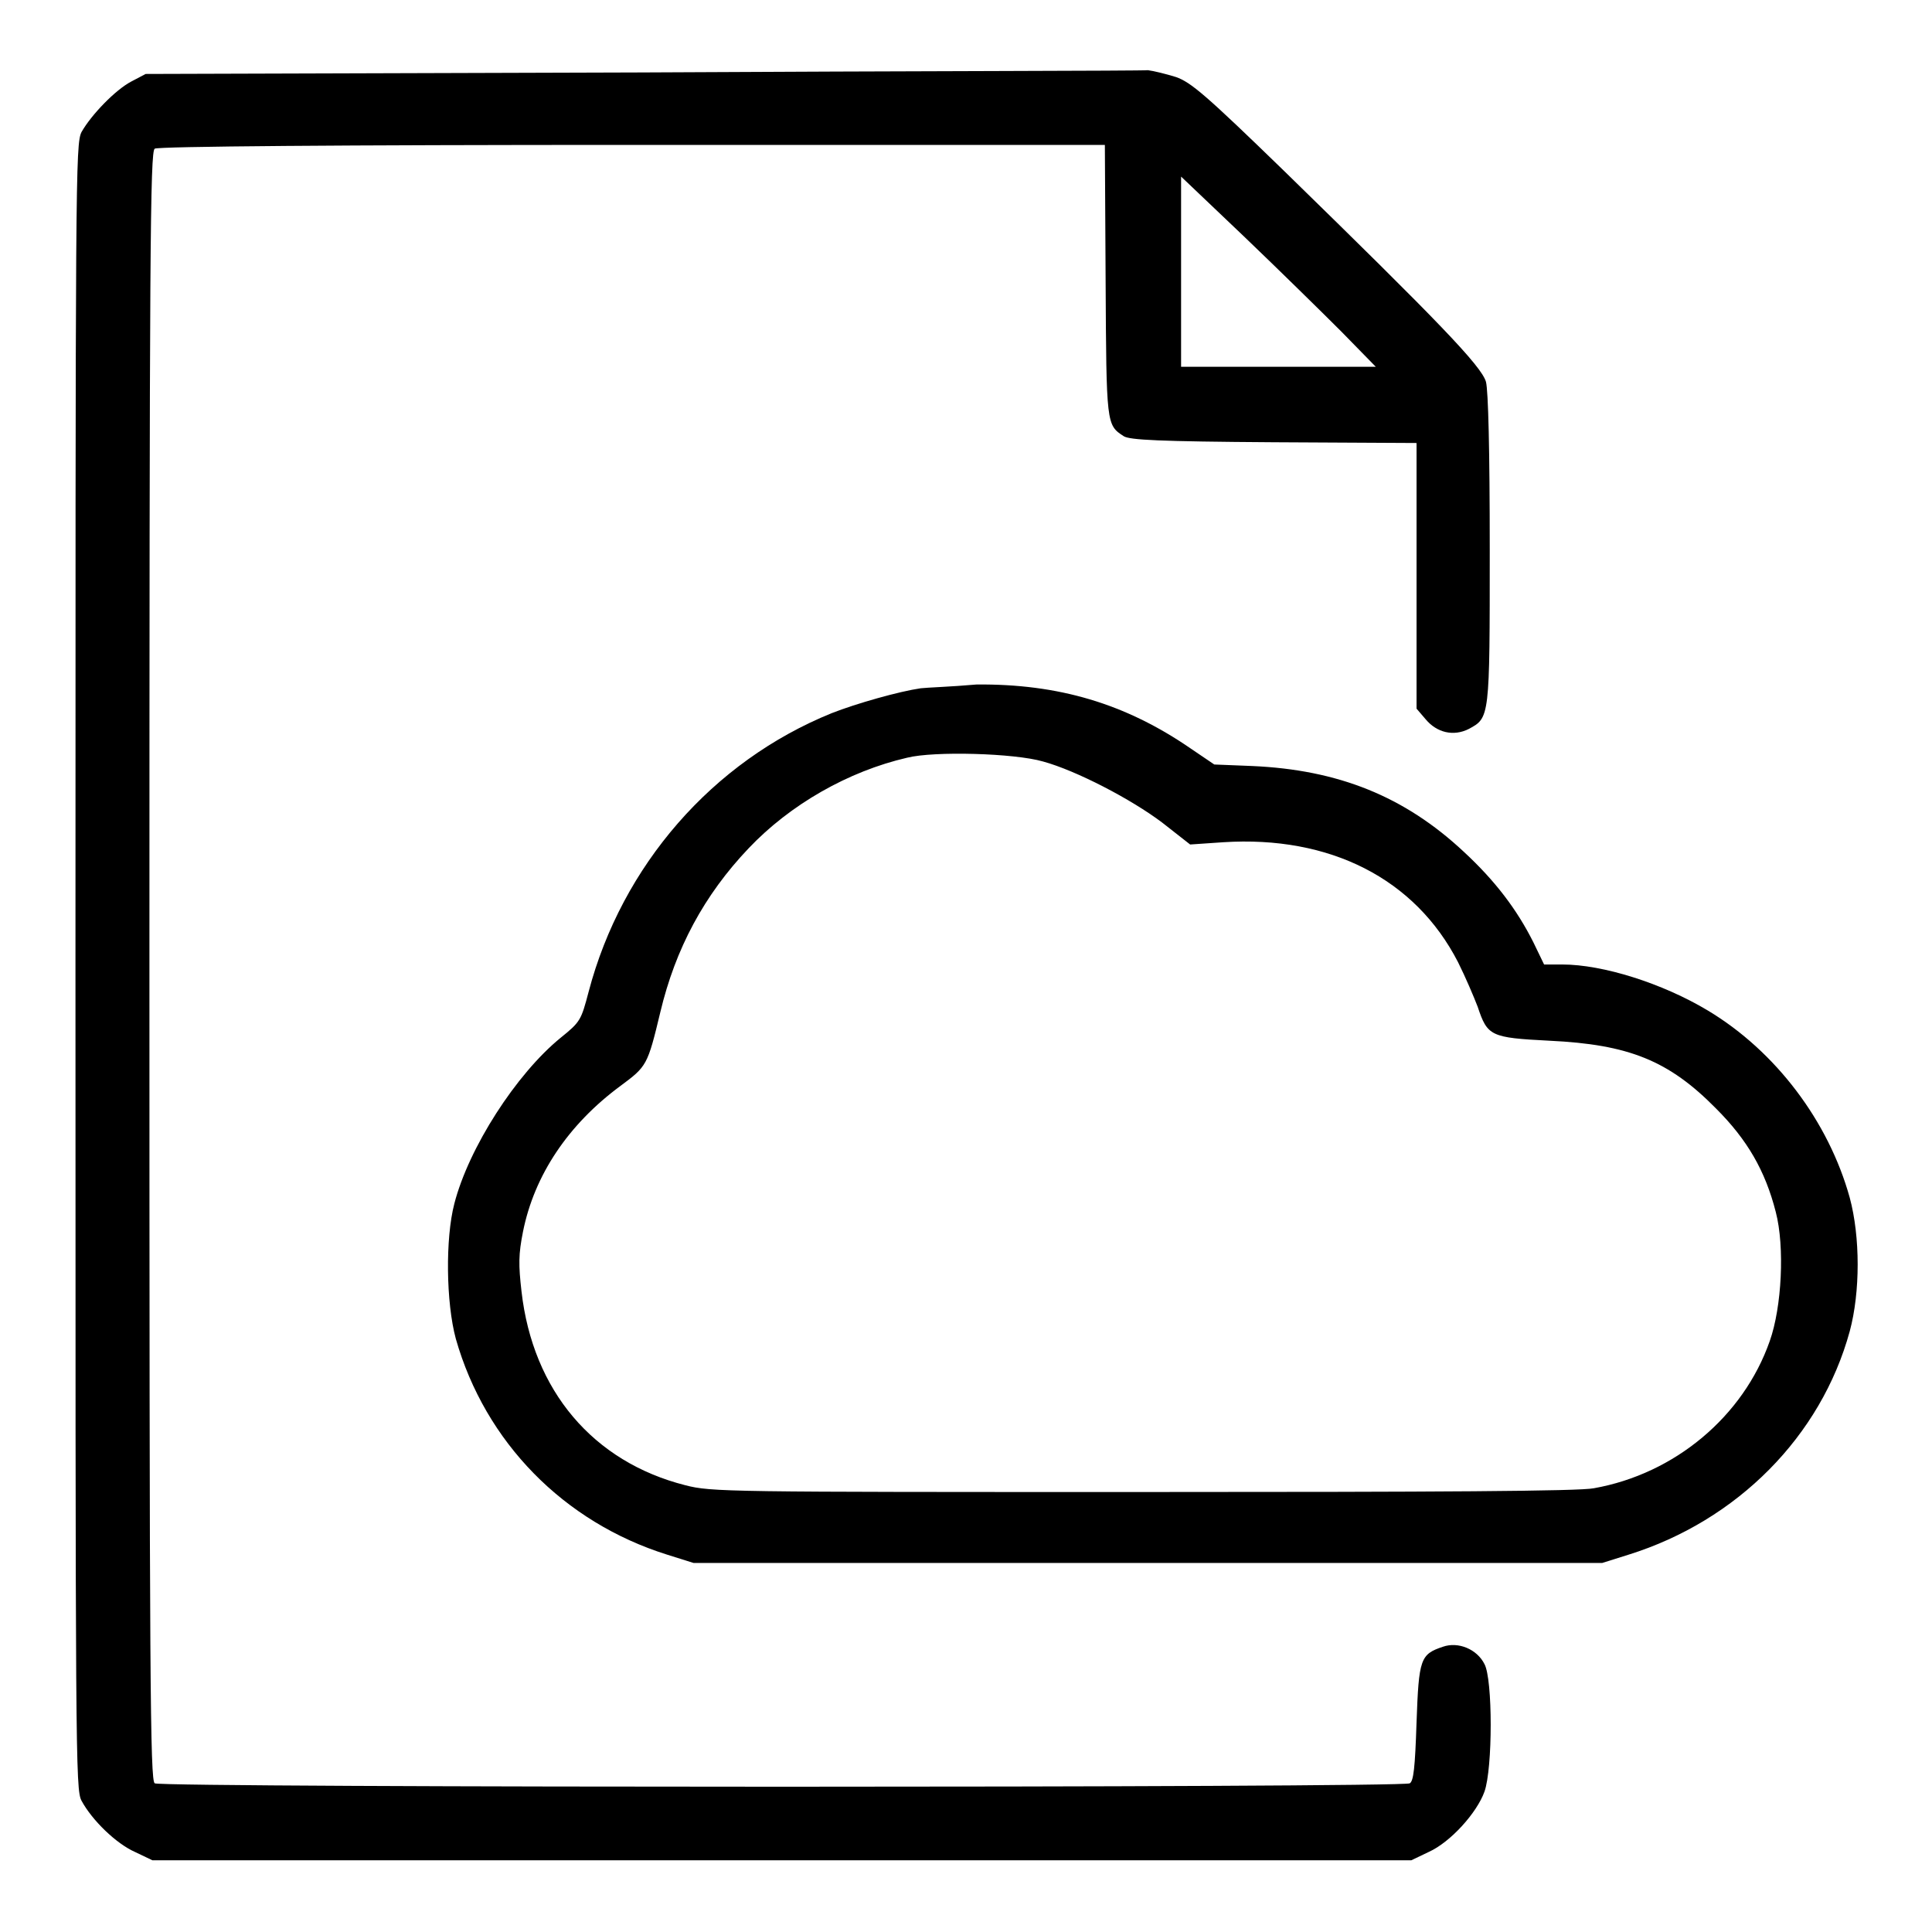 <?xml version="1.0" encoding="utf-8"?>
<!-- Svg Vector Icons : http://www.onlinewebfonts.com/icon -->
<!DOCTYPE svg PUBLIC "-//W3C//DTD SVG 1.1//EN" "http://www.w3.org/Graphics/SVG/1.1/DTD/svg11.dtd">
<svg version="1.1" xmlns="http://www.w3.org/2000/svg" xmlns:xlink="http://www.w3.org/1999/xlink" x="0px" y="0px" viewBox="0 0 256 256" enable-background="new 0 0 256 256" xml:space="preserve">
<g><g><g><path fill="#000000" d="M85,9.6L19.3,9.8l-1.9,1c-2.1,1.1-5.3,4.4-6.6,6.7C10,19.1,10,23.2,10,128.1s0,109,0.8,110.5c1.4,2.6,4.6,5.7,7.1,6.8l2.3,1.1h83.4H187l2.3-1.1c2.9-1.3,6.4-5.2,7.4-8c1.1-3.1,1.1-14.9,0-16.9c-1-2-3.5-3-5.5-2.3c-3,1-3.2,1.6-3.5,10c-0.2,6.1-0.4,7.8-0.9,8.1c-0.9,0.6-165.4,0.6-166.3,0c-0.6-0.4-0.7-12.9-0.7-108.3c0-95.3,0.1-107.9,0.7-108.3c0.4-0.3,24.7-0.5,63.3-0.5h62.6l0.1,18c0.1,19.1,0.1,19.1,2.4,20.6c0.8,0.5,4.6,0.7,19.9,0.8l18.9,0.1v17.6v17.6l1.2,1.4c1.5,1.8,3.7,2.3,5.7,1.3c2.8-1.5,2.8-1.4,2.8-23.8c0-13.3-0.2-21-0.5-22.2c-0.6-2.1-6.3-8-26.7-27.9c-10.5-10.2-12.4-11.8-14.4-12.5c-1.3-0.4-2.9-0.8-3.7-0.9C151.4,9.4,121.2,9.4,85,9.6z M177.7,43.9l4.6,4.7h-12.9h-12.9V36V23.4l8.3,7.9C169.4,35.7,175.2,41.4,177.7,43.9z"/><path fill="#000000" d="M122,91.2c-2.8,0.4-8.5,2-11.8,3.3c-15.8,6.4-27.8,20.2-32.2,36.9c-1,3.8-1.1,4-3.7,6.1c-5.9,4.8-12.2,14.6-14.1,22c-1.2,4.6-1.1,13.1,0.2,17.9c3.9,13.7,14.3,24.3,28,28.6l3.5,1.1h60.2h60.2l3.5-1.1c14.4-4.5,25.5-15.7,29.3-29.6c1.4-5.2,1.4-12.5,0-17.7c-2.8-10.1-9.8-19.4-18.8-24.8c-6-3.6-13.9-6.1-19.3-6.1h-2.4l-1.4-2.9c-2.2-4.4-5.1-8.2-9.2-12c-7.9-7.4-16.7-10.9-28.1-11.4l-5-0.2l-3.1-2.1c-8.7-6-17.6-8.6-28.4-8.5C126,91,122.8,91.1,122,91.2z M138.2,100.9c4.4,1.2,11.7,5,15.8,8.1l3.7,2.9l4.4-0.3c14.1-0.9,25.4,4.8,31.1,15.9c1,2,2.1,4.6,2.6,5.9c1.3,3.9,1.7,4.1,9.5,4.5c10.5,0.5,15.8,2.6,22.1,9c4.1,4.1,6.5,8.2,7.9,13.7c1.2,4.6,0.8,12.6-0.8,17.1c-3.5,10-12.6,17.6-23.3,19.5c-1.9,0.4-20.9,0.5-59.8,0.5c-55.2,0-57.1,0-60.6-0.9c-12.2-3.1-20.2-12.5-21.7-25.7c-0.4-3.5-0.4-4.9,0.2-7.9c1.5-7.5,6-14.2,12.9-19.3c3.5-2.6,3.6-2.7,5.3-9.8c2-8.4,5.8-15.5,11.7-21.7c5.5-5.8,13.2-10.2,21-12C123.8,99.5,134.4,99.8,138.2,100.9z"/></g></g></g>
</svg>